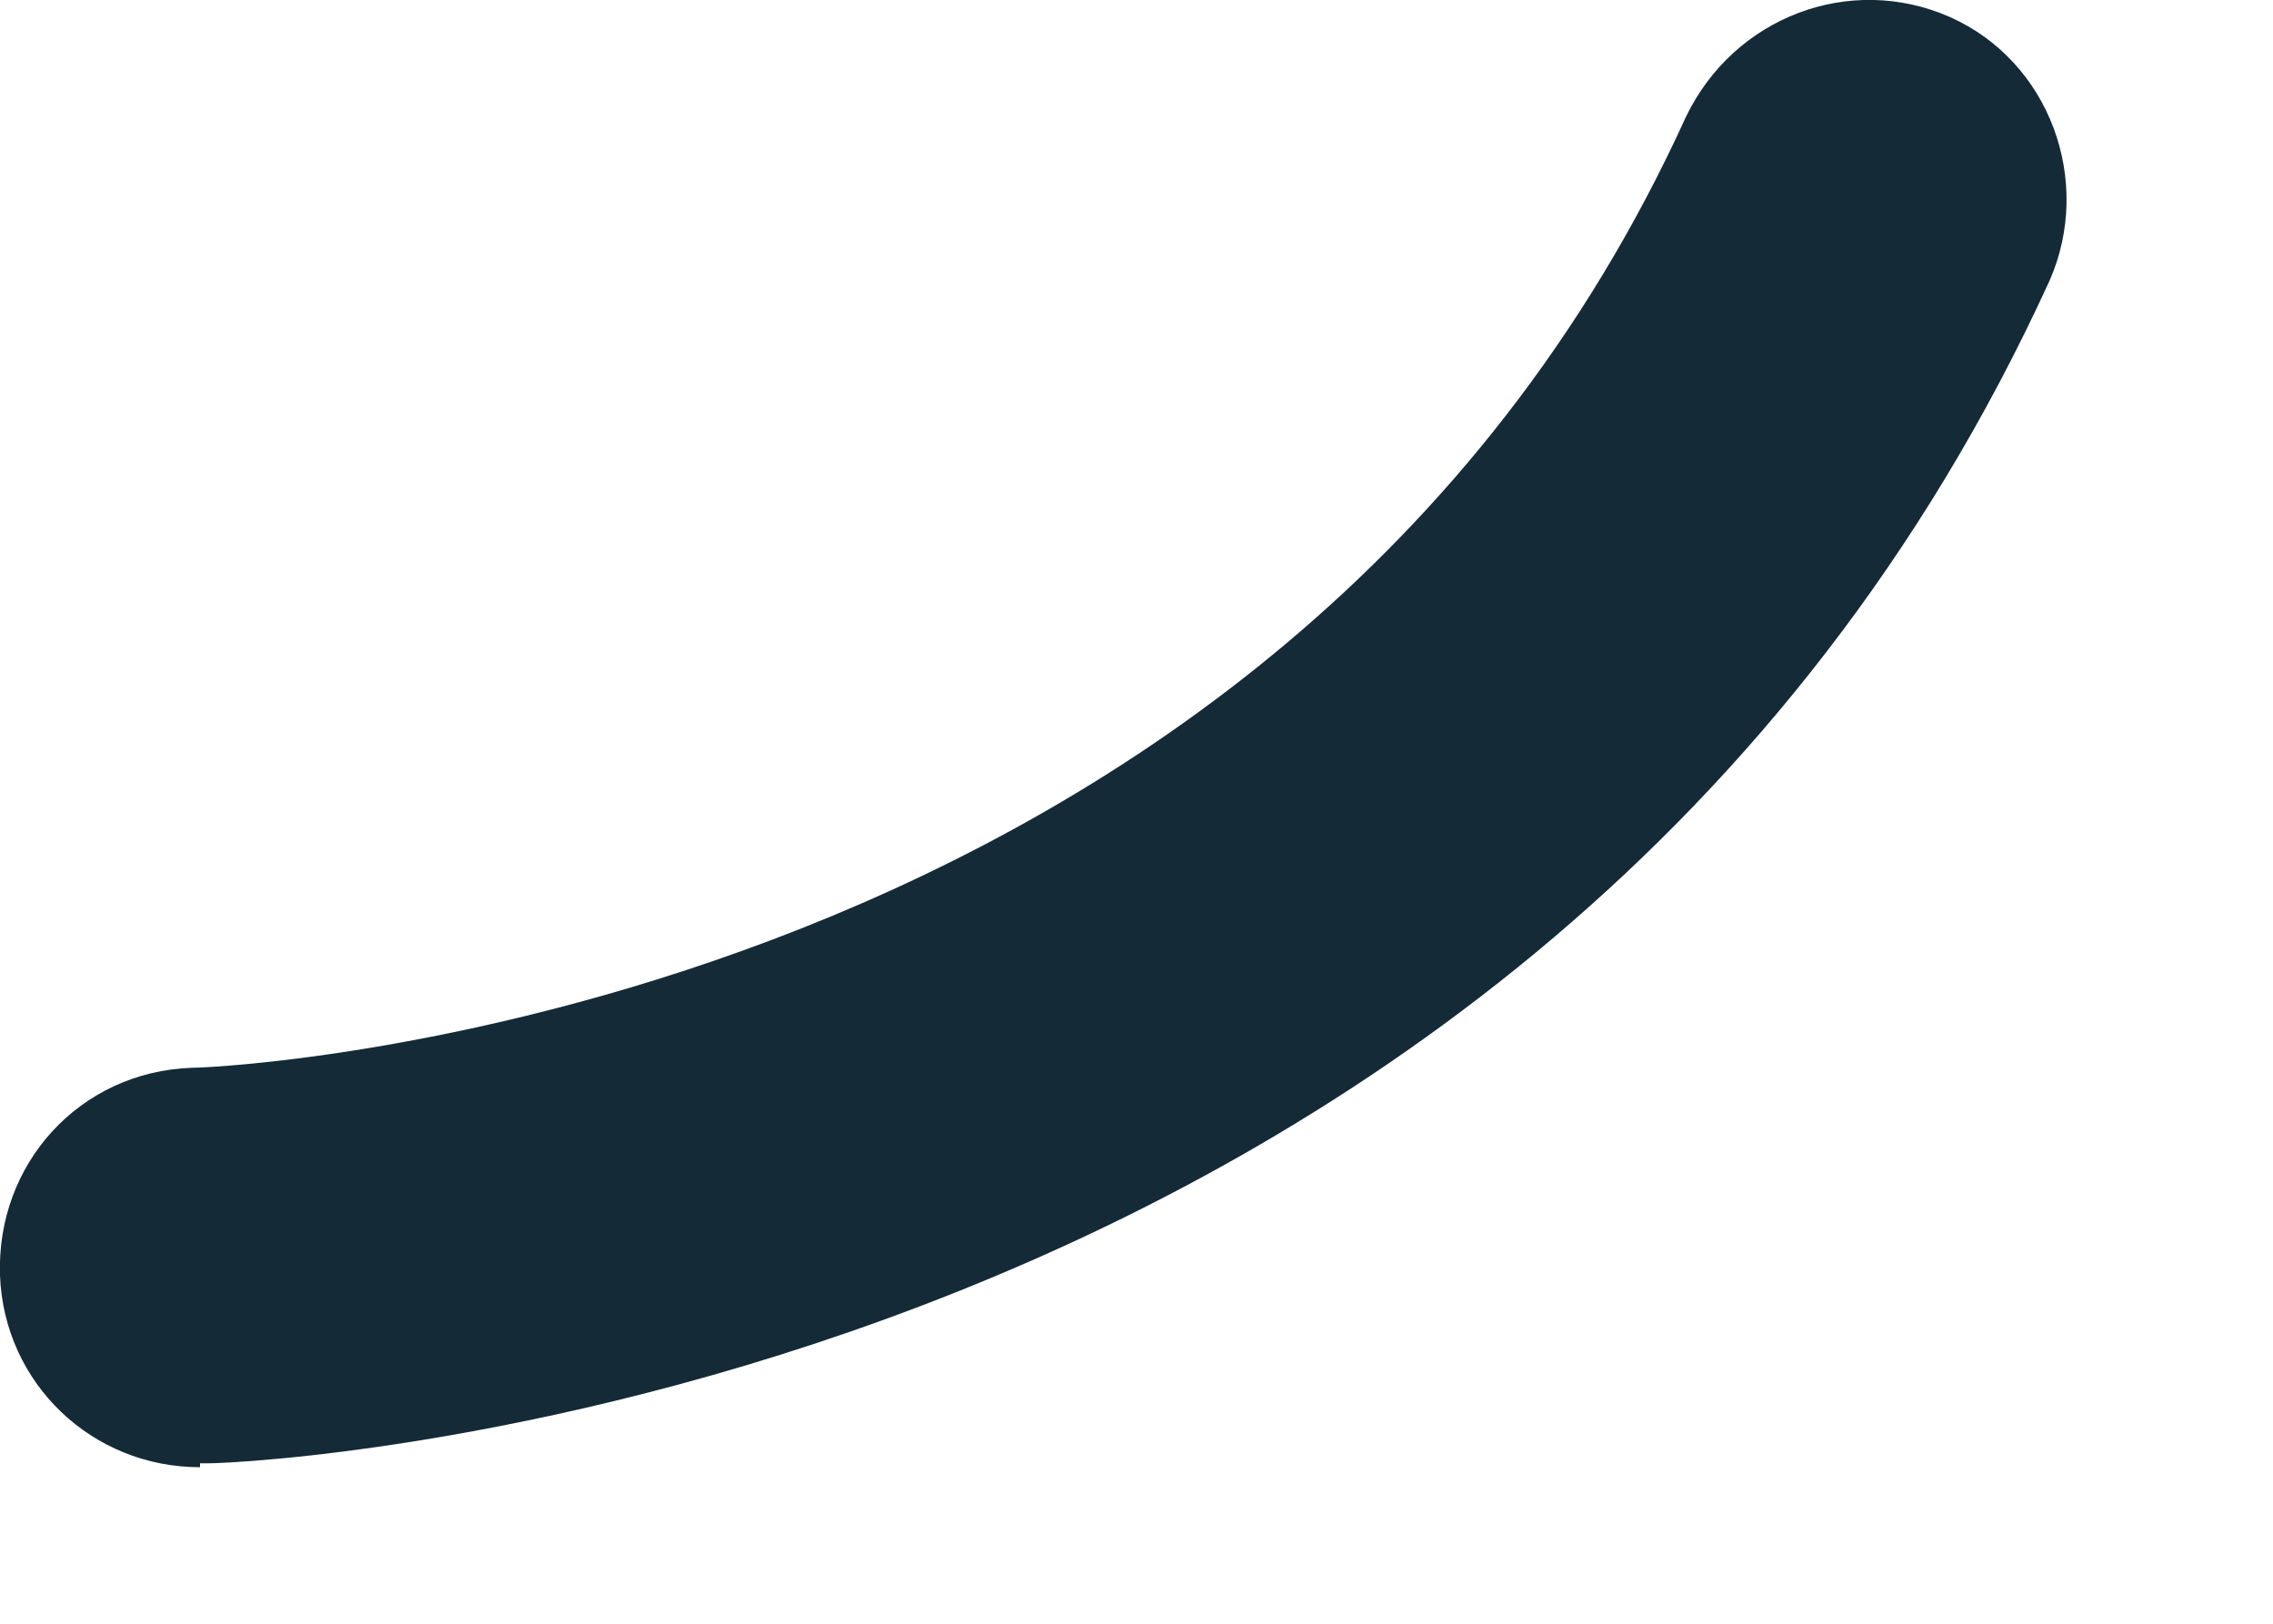 <?xml version="1.0" encoding="utf-8"?>
<svg xmlns="http://www.w3.org/2000/svg" fill="none" height="100%" overflow="visible" preserveAspectRatio="none" style="display: block;" viewBox="0 0 7 5" width="100%">
<path d="M0.616 4.518C0.283 4.518 0.013 4.26 0 3.928C-0.012 3.583 0.246 3.3 0.591 3.288C0.726 3.288 3.937 3.116 5.192 0.36C5.34 0.052 5.697 -0.083 6.004 0.052C6.312 0.188 6.447 0.557 6.312 0.864C4.737 4.309 0.812 4.506 0.64 4.506H0.616V4.518Z" fill="#142A37" id="Vector"/>
</svg>